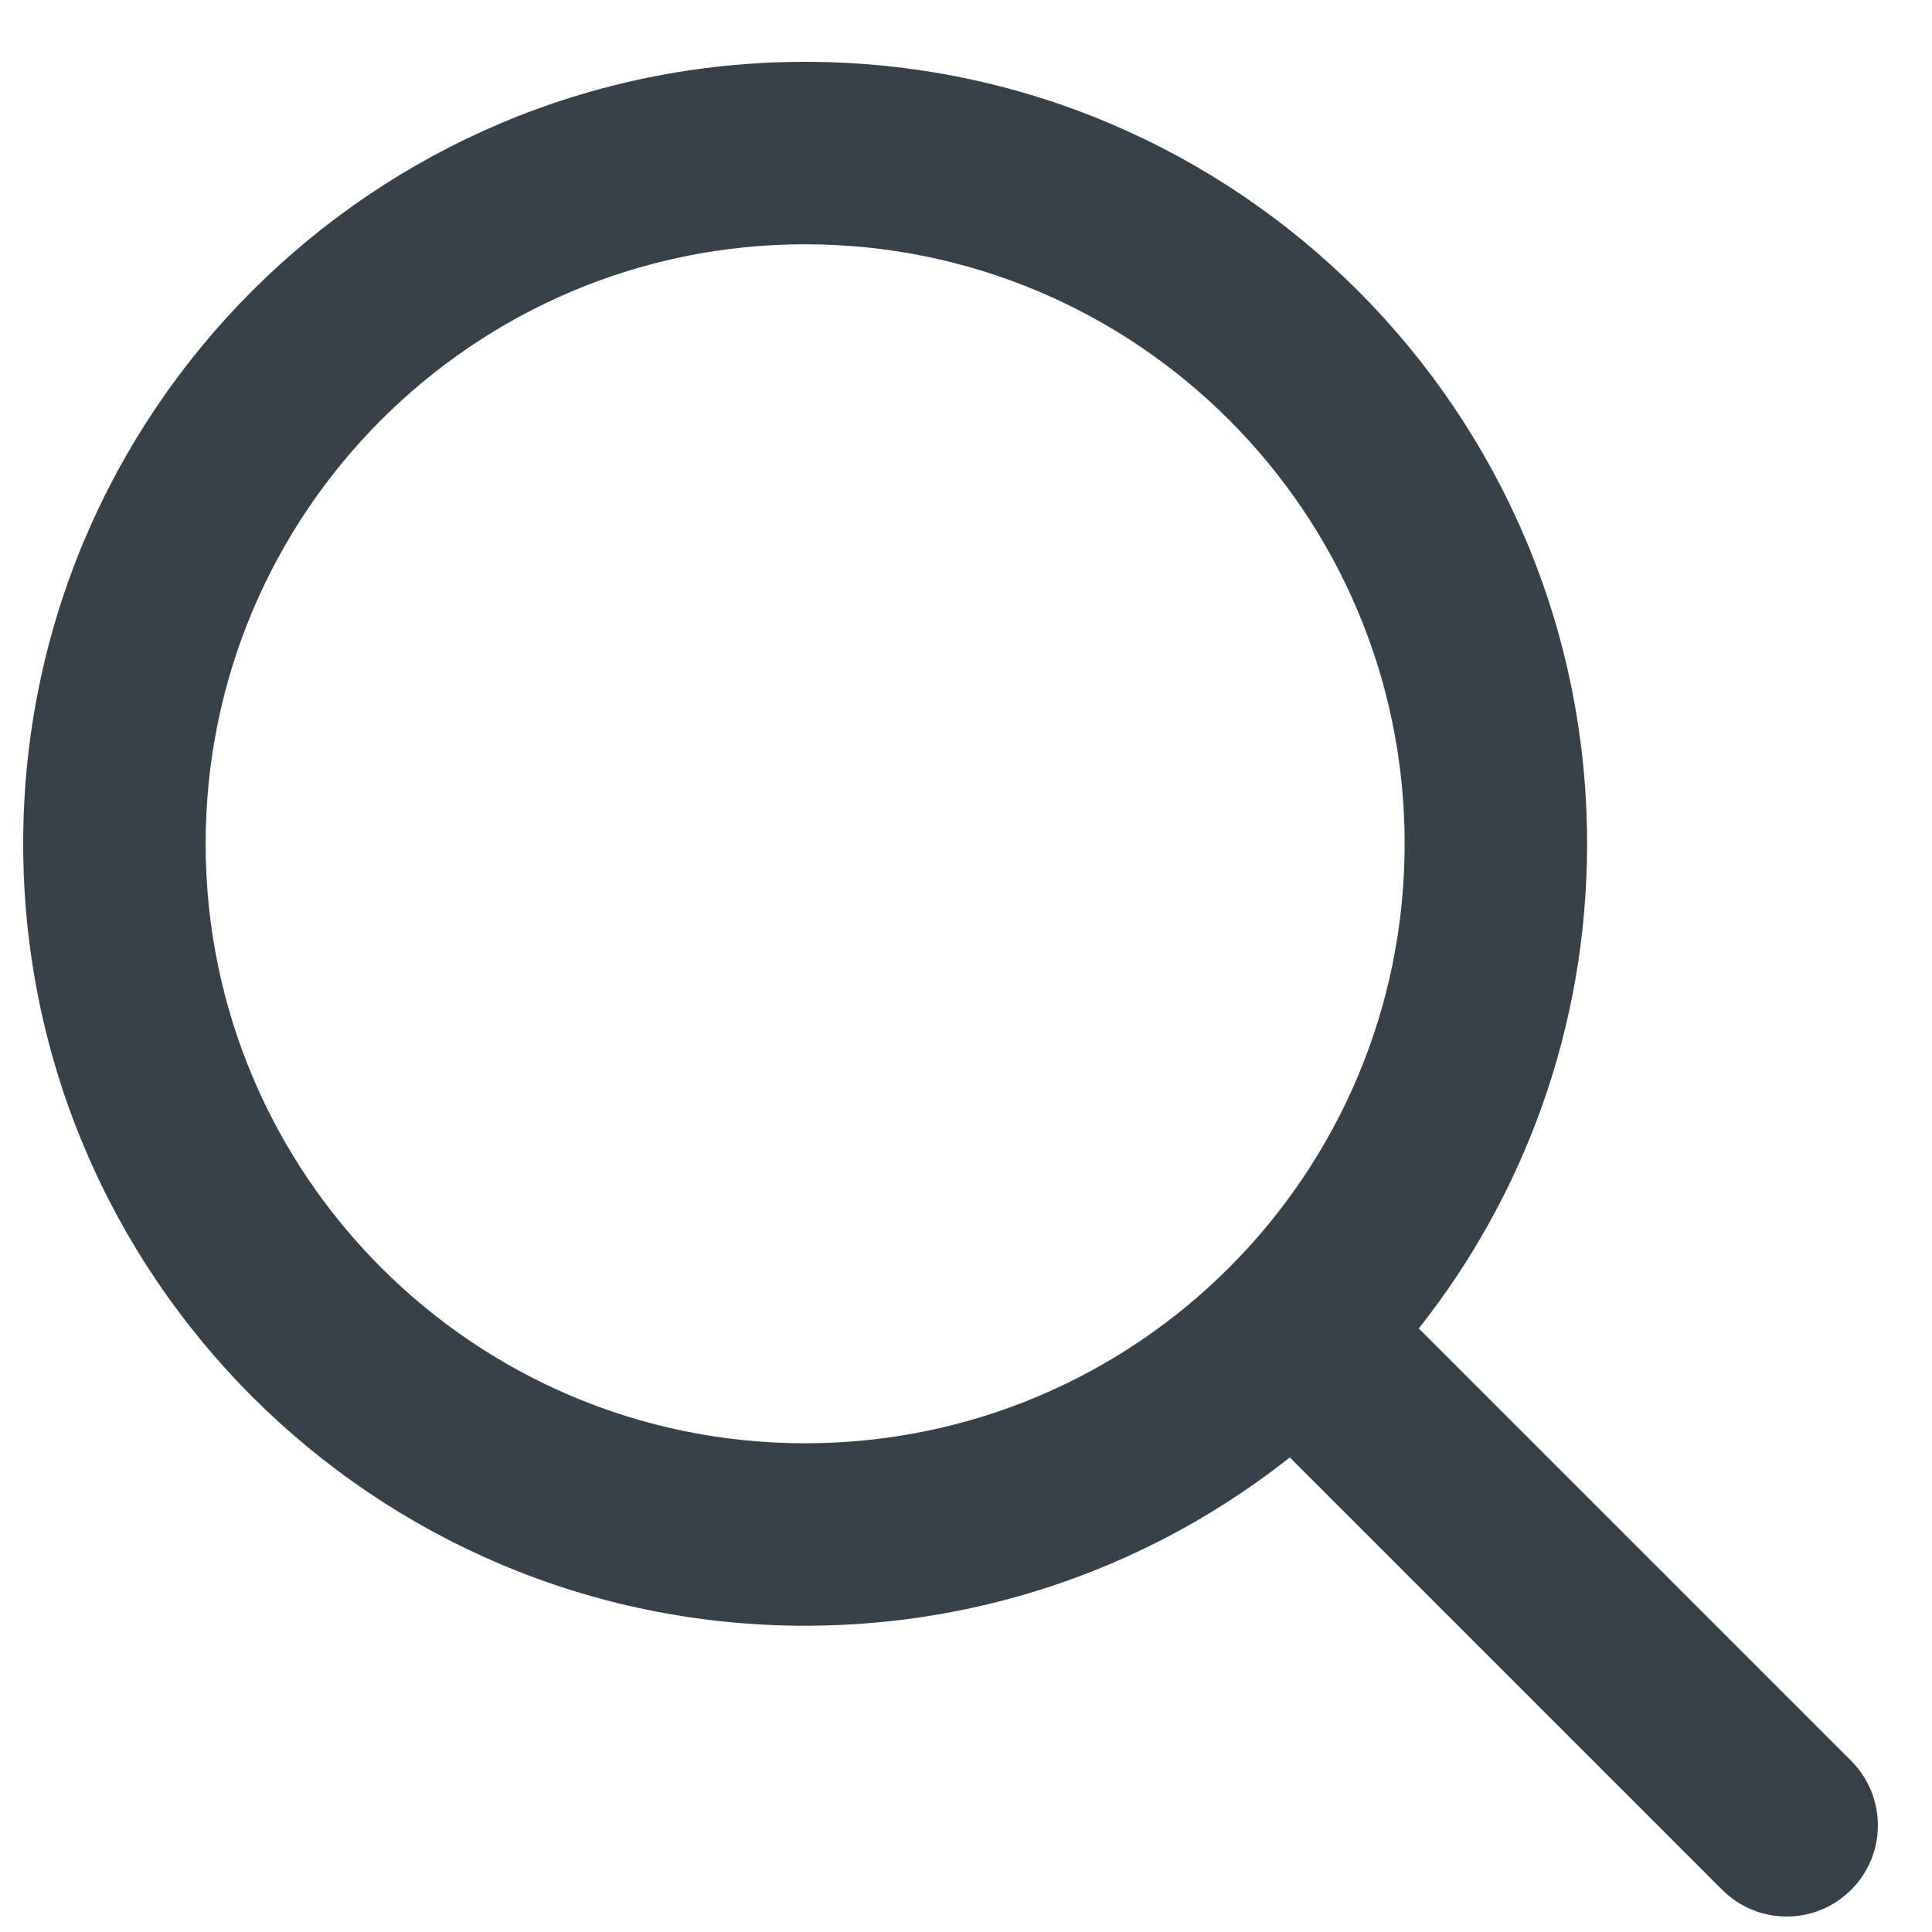 <svg width="25" height="25" viewBox="0 0 25 25" fill="none" xmlns="http://www.w3.org/2000/svg">
<path fill-rule="evenodd" clip-rule="evenodd" d="M2.661 10.918C2.661 6.634 6.134 3.161 10.418 3.161C14.703 3.161 18.176 6.634 18.176 10.918C18.176 15.203 14.703 18.676 10.418 18.676C6.134 18.676 2.661 15.203 2.661 10.918ZM10.418 0.8C4.83 0.8 0.3 5.33 0.3 10.918C0.3 16.506 4.83 21.037 10.418 21.037C12.787 21.037 14.966 20.223 16.69 18.859L22.285 24.454C22.746 24.915 23.493 24.915 23.954 24.454C24.415 23.993 24.415 23.246 23.954 22.785L18.359 17.19C19.723 15.466 20.537 13.287 20.537 10.918C20.537 5.33 16.006 0.8 10.418 0.8Z" fill="#384147"/>
</svg>
